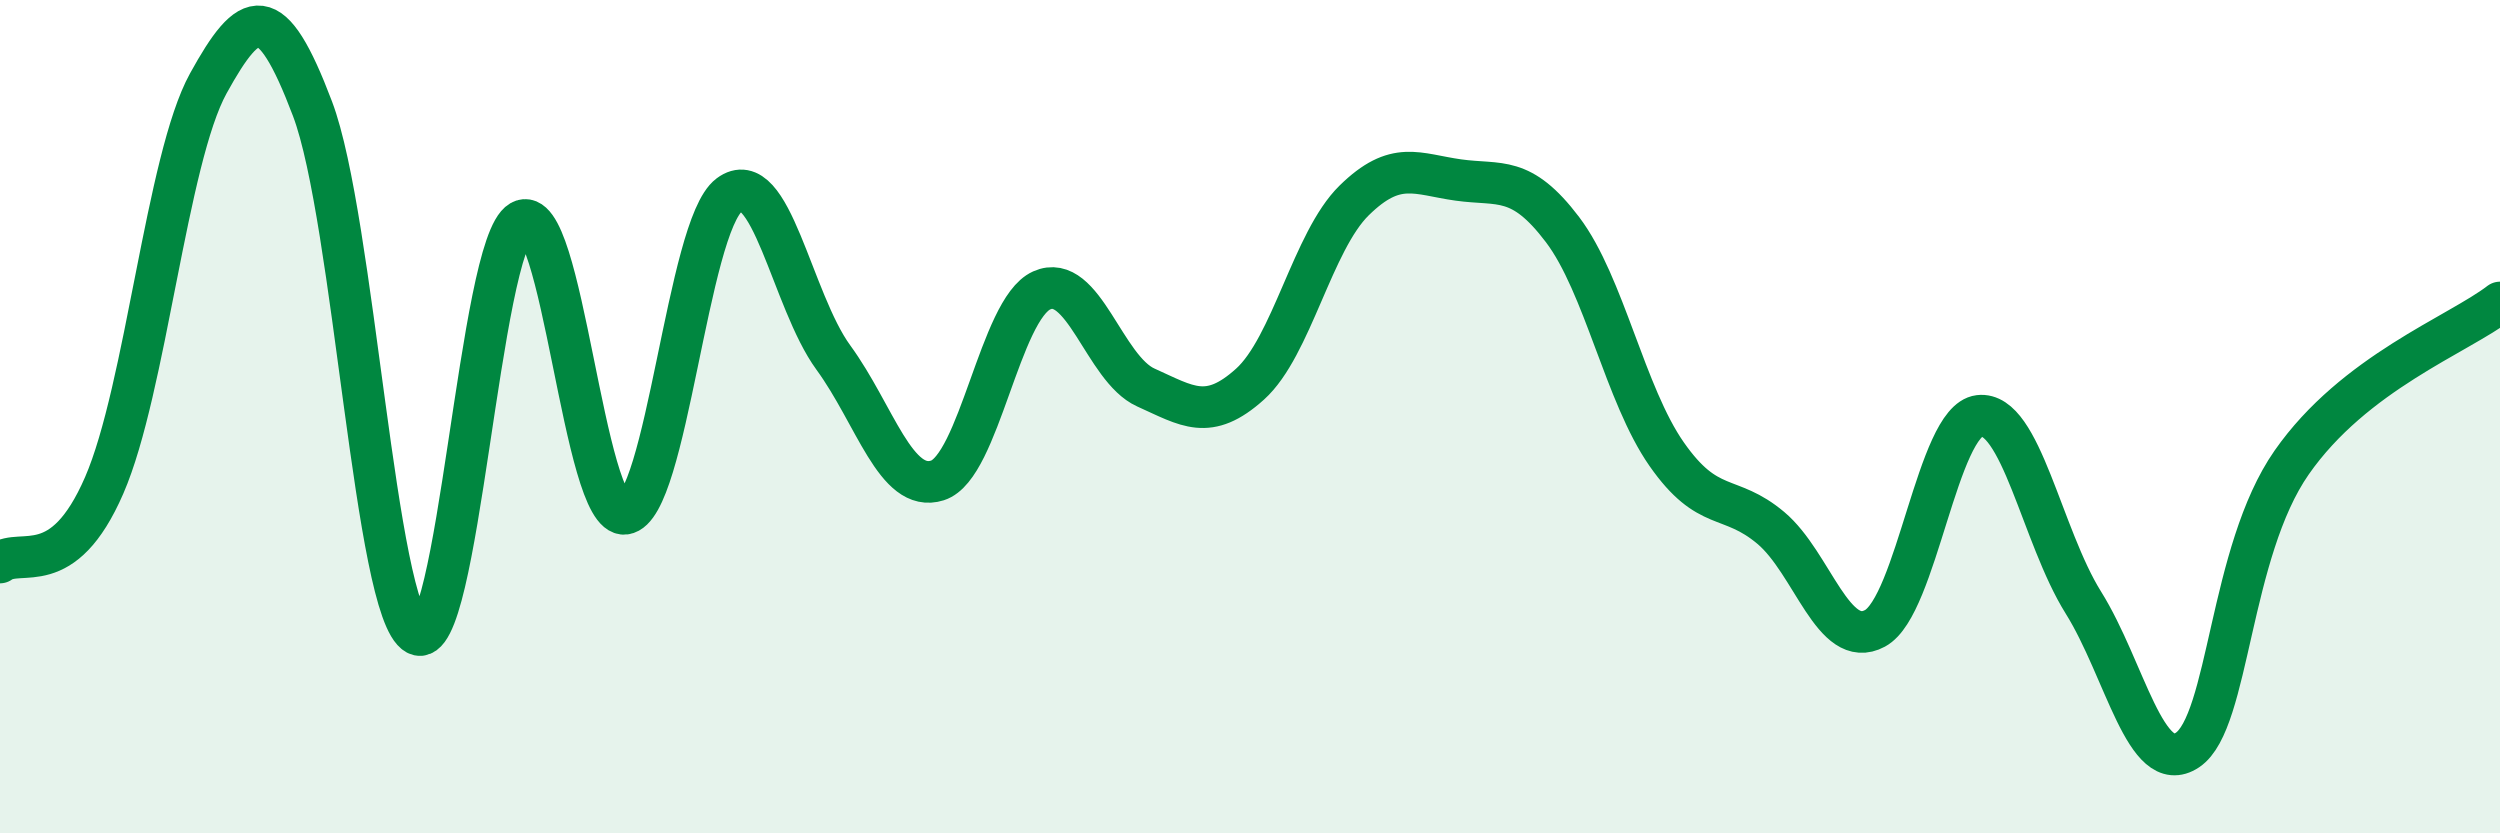 
    <svg width="60" height="20" viewBox="0 0 60 20" xmlns="http://www.w3.org/2000/svg">
      <path
        d="M 0,13.5 C 0.5,13.13 1.5,13.95 2.5,11.65 C 3.5,9.35 4,3.81 5,2 C 6,0.19 6.5,-0.03 7.5,2.61 C 8.5,5.25 9,14.68 10,15.22 C 11,15.76 11.5,5.89 12.5,5.31 C 13.5,4.73 14,12.46 15,12.33 C 16,12.2 16.5,5.43 17.5,4.68 C 18.5,3.93 19,7.21 20,8.58 C 21,9.95 21.5,11.85 22.5,11.53 C 23.5,11.21 24,7.42 25,6.97 C 26,6.52 26.5,8.85 27.5,9.3 C 28.5,9.75 29,10.12 30,9.22 C 31,8.32 31.5,5.79 32.5,4.81 C 33.5,3.83 34,4.18 35,4.32 C 36,4.46 36.5,4.19 37.5,5.51 C 38.5,6.83 39,9.47 40,10.9 C 41,12.33 41.5,11.83 42.5,12.67 C 43.5,13.51 44,15.62 45,15.08 C 46,14.54 46.5,10.1 47.5,9.98 C 48.5,9.86 49,12.86 50,14.46 C 51,16.06 51.5,18.67 52.5,18 C 53.5,17.33 53.5,13.25 55,11.1 C 56.5,8.95 59,8.03 60,7.26L60 20L0 20Z"
        fill="#008740"
        opacity="0.1"
        stroke-linecap="round"
        stroke-linejoin="round"
      />
      <path
        d="M 0,13.5 C 0.5,13.13 1.5,13.95 2.5,11.65 C 3.5,9.35 4,3.81 5,2 C 6,0.19 6.5,-0.03 7.5,2.61 C 8.5,5.25 9,14.68 10,15.22 C 11,15.76 11.5,5.89 12.5,5.31 C 13.5,4.73 14,12.46 15,12.33 C 16,12.2 16.5,5.43 17.5,4.68 C 18.5,3.93 19,7.21 20,8.58 C 21,9.95 21.5,11.85 22.5,11.53 C 23.5,11.21 24,7.42 25,6.97 C 26,6.52 26.5,8.85 27.5,9.3 C 28.5,9.75 29,10.12 30,9.22 C 31,8.32 31.5,5.79 32.5,4.81 C 33.5,3.83 34,4.18 35,4.32 C 36,4.46 36.5,4.19 37.5,5.51 C 38.5,6.83 39,9.47 40,10.9 C 41,12.33 41.5,11.83 42.5,12.67 C 43.5,13.51 44,15.62 45,15.08 C 46,14.54 46.5,10.1 47.5,9.98 C 48.5,9.86 49,12.86 50,14.46 C 51,16.06 51.5,18.67 52.5,18 C 53.5,17.33 53.5,13.25 55,11.1 C 56.5,8.95 59,8.03 60,7.26"
        stroke="#008740"
        stroke-width="1"
        fill="none"
        stroke-linecap="round"
        stroke-linejoin="round"
      />
    </svg>
  